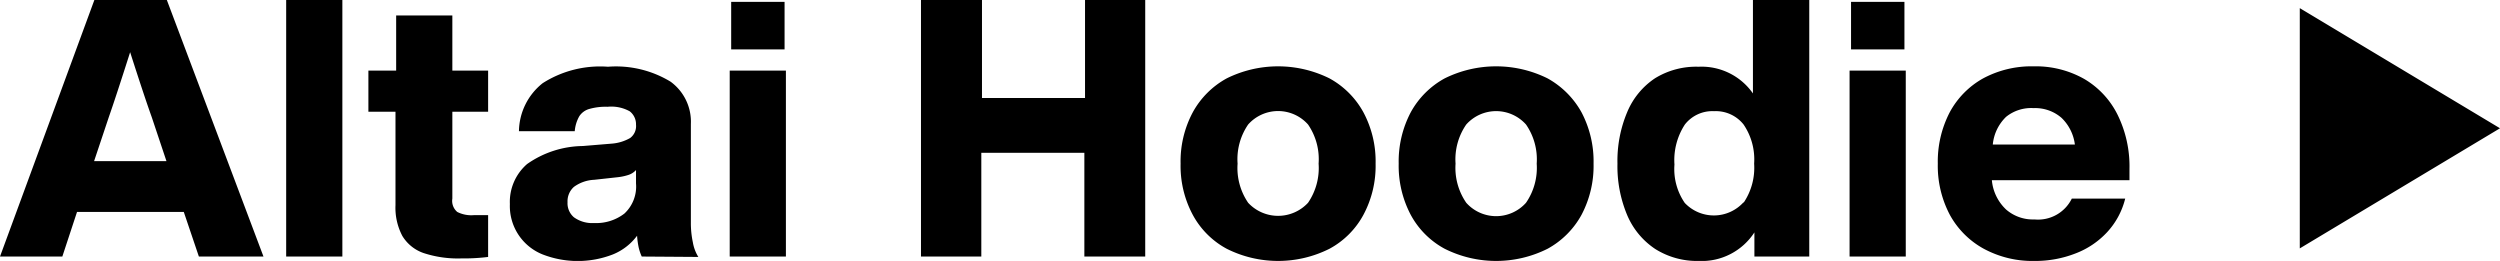<svg xmlns="http://www.w3.org/2000/svg" width="187.3" height="19.55" viewBox="0 0 187.3 19.55"><title>btn_static-link</title><path d="M13.77 15.88h-8l-1.1 3.34h-4.67l7.07-19.22h5.43l7.24 19.22h-4.84zm-1.3-3.81l-1.1-3.29q-.53-1.47-1.62-4.87-1.08 3.39-1.6 4.87l-1.1 3.29zM21.44 0h4.21v19.22h-4.21zM33.89 8.37v6.51a1.08 1.08 0 0 0 .37 1 2.32 2.32 0 0 0 1.23.24h1.08v3.13a14.47 14.47 0 0 1-2 .11 8.21 8.21 0 0 1-2.83-.4 3 3 0 0 1-1.6-1.29 4.53 4.53 0 0 1-.51-2.3v-7h-2.03v-3.08h2.08v-4.13h4.21v4.13h2.68v3.08zM48.08 19.22a3.58 3.58 0 0 1-.23-.68 6.22 6.22 0 0 1-.12-.88 4.24 4.24 0 0 1-1.81 1.4 7.26 7.26 0 0 1-5.27 0 3.9 3.9 0 0 1-2.45-3.77 3.75 3.75 0 0 1 1.29-3 7.41 7.41 0 0 1 4.17-1.35l2.18-.18a3.26 3.26 0 0 0 1.37-.42 1.11 1.11 0 0 0 .44-1 1.22 1.22 0 0 0-.47-1 2.83 2.83 0 0 0-1.66-.34 4.47 4.47 0 0 0-1.36.16 1.32 1.32 0 0 0-.76.55 2.7 2.7 0 0 0-.34 1.12h-4.18a4.67 4.67 0 0 1 1.78-3.6 8 8 0 0 1 4.89-1.23 7.87 7.87 0 0 1 4.69 1.12 3.71 3.71 0 0 1 1.52 3.17v7.4a6.91 6.91 0 0 0 .15 1.47 3 3 0 0 0 .41 1.09zm-1.3-3.22a2.76 2.76 0 0 0 .87-2.26v-1a1.32 1.32 0 0 1-.55.36 4 4 0 0 1-.85.18l-1.73.19a2.79 2.79 0 0 0-1.52.53 1.44 1.44 0 0 0-.48 1.15 1.38 1.38 0 0 0 .48 1.13 2.34 2.34 0 0 0 1.51.43 3.46 3.46 0 0 0 2.27-.71zM54.67 5.29h4.21v13.93h-4.21zm.11-5.15h4v3.56h-4zM85.8 0v19.22h-4.56v-7.77h-7.72v7.77h-4.52v-19.22h4.57v7.34h7.72v-7.34zM91.91 18.64a6.26 6.26 0 0 1-2.55-2.55 7.75 7.75 0 0 1-.91-3.83 7.79 7.79 0 0 1 .91-3.84 6.39 6.39 0 0 1 2.55-2.55 8.66 8.66 0 0 1 7.69 0 6.39 6.39 0 0 1 2.55 2.55 7.79 7.79 0 0 1 .91 3.84 7.75 7.75 0 0 1-.91 3.83 6.26 6.26 0 0 1-2.55 2.55 8.58 8.58 0 0 1-7.69 0zm6.09-3.45a4.61 4.61 0 0 0 .79-2.93 4.59 4.59 0 0 0-.79-2.93 3 3 0 0 0-4.49 0 4.59 4.59 0 0 0-.79 2.93 4.61 4.61 0 0 0 .79 2.93 3.06 3.06 0 0 0 4.49 0zM108.24 18.64a6.26 6.26 0 0 1-2.55-2.55 7.85 7.85 0 0 1-.9-3.83 7.89 7.89 0 0 1 .9-3.84 6.39 6.39 0 0 1 2.55-2.55 8.68 8.68 0 0 1 7.7 0 6.51 6.51 0 0 1 2.55 2.55 7.89 7.89 0 0 1 .9 3.84 7.85 7.85 0 0 1-.9 3.83 6.39 6.39 0 0 1-2.55 2.55 8.6 8.6 0 0 1-7.7 0zm6.09-3.45a4.61 4.61 0 0 0 .8-2.93 4.59 4.59 0 0 0-.8-2.93 3 3 0 0 0-4.48 0 4.59 4.59 0 0 0-.8 2.93 4.61 4.61 0 0 0 .8 2.93 3 3 0 0 0 4.48 0zM135.55 0v19.22h-4.11v-1.81a4.7 4.7 0 0 1-4.18 2.14 5.87 5.87 0 0 1-3.24-.89 5.71 5.71 0 0 1-2.11-2.54 9.43 9.43 0 0 1-.73-3.86 9.39 9.39 0 0 1 .73-3.86 5.65 5.65 0 0 1 2.09-2.54 5.87 5.87 0 0 1 3.26-.86 4.69 4.69 0 0 1 4.07 2v-7zm-4.92 15.19a4.67 4.67 0 0 0 .79-2.93 4.65 4.65 0 0 0-.79-2.93 2.65 2.65 0 0 0-2.21-1 2.61 2.61 0 0 0-2.19 1 4.88 4.88 0 0 0-.78 3 4.47 4.47 0 0 0 .77 2.87 3 3 0 0 0 4.41-.05zM138.57 5.29h4.21v13.93h-4.21zm.11-5.15h4v3.56h-4zM159.54 13.5h-10.31a3.44 3.44 0 0 0 1.07 2.2 3.06 3.06 0 0 0 2.12.74 2.82 2.82 0 0 0 2.8-1.56h4a5.73 5.73 0 0 1-1.35 2.51 6.26 6.26 0 0 1-2.38 1.6 8.26 8.26 0 0 1-3.07.56 7.67 7.67 0 0 1-3.79-.91 6.39 6.39 0 0 1-2.55-2.55 7.85 7.85 0 0 1-.9-3.83 8 8 0 0 1 .89-3.84 6.35 6.35 0 0 1 2.51-2.55 7.66 7.66 0 0 1 3.78-.9 7.36 7.36 0 0 1 3.78.94 6.4 6.4 0 0 1 2.51 2.69 8.74 8.74 0 0 1 .89 4.06zm-9.24-4.75a3.31 3.31 0 0 0-1 2.08h6.15a3.35 3.35 0 0 0-1-2 3 3 0 0 0-2.08-.73 3 3 0 0 0-2.07.65zM172.3.61l15 9-15 9v-18z"/></svg>